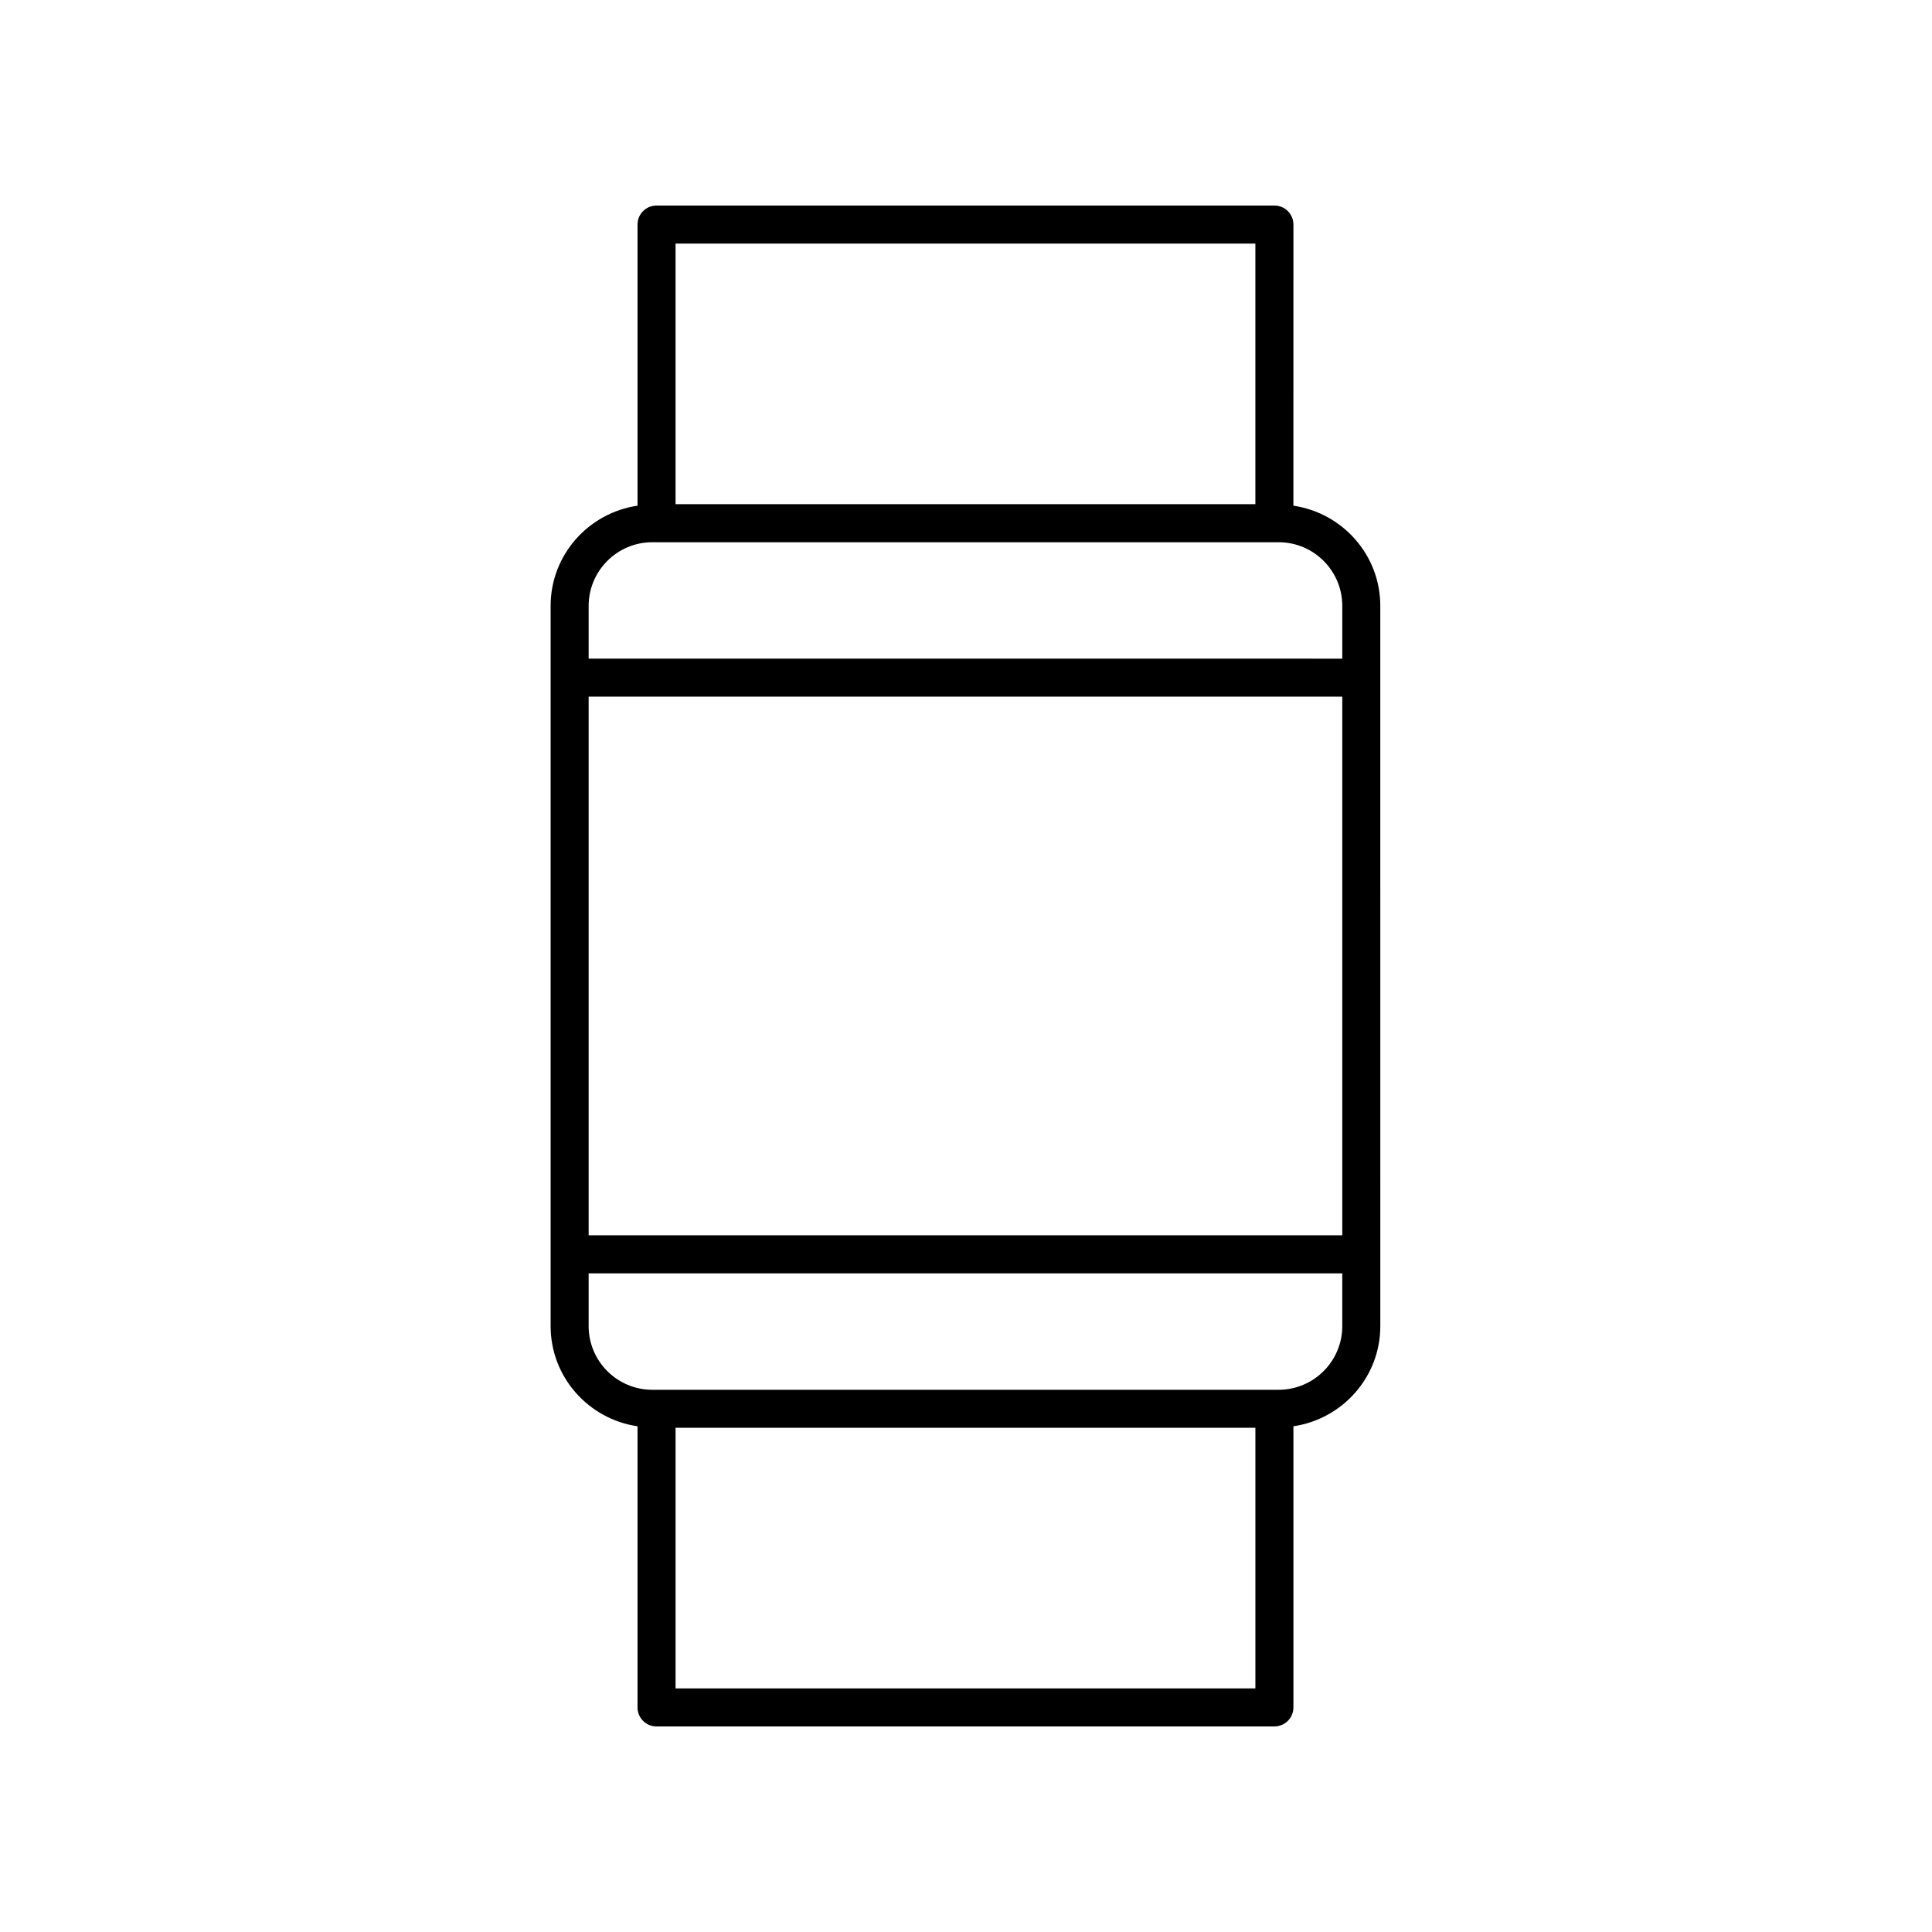 <?xml version="1.0" encoding="UTF-8"?>
<!-- Uploaded to: SVG Repo, www.svgrepo.com, Generator: SVG Repo Mixer Tools -->
<svg fill="#000000" width="800px" height="800px" version="1.1" viewBox="144 144 512 512" xmlns="http://www.w3.org/2000/svg">
 <path d="m317.99 601.52h163.74c2.785 0 5.039-2.254 5.039-5.039v-74.504c12.992-1.918 23.027-13.035 23.027-26.551l-0.004-190.86c0-13.516-10.035-24.633-23.027-26.551l0.004-74.504c0-2.785-2.254-5.039-5.039-5.039h-163.74c-2.785 0-5.039 2.254-5.039 5.039v74.5c-12.992 1.918-23.031 13.035-23.031 26.551v190.87c0 13.516 10.035 24.637 23.031 26.551v74.504c0 2.785 2.254 5.039 5.039 5.039zm5.039-10.078v-69.066h153.66v69.066zm-23.031-262.82h199.72v142.75h-199.72zm176.69-120.07v69.066h-153.66v-69.066zm-159.82 79.145h165.98c9.305 0 16.871 7.566 16.871 16.871v13.984l-199.72-0.004v-13.984c0-9.301 7.566-16.867 16.871-16.867zm-16.871 207.74v-13.984h199.72v13.984c0 9.305-7.566 16.871-16.871 16.871h-165.98c-9.305 0-16.871-7.57-16.871-16.871z"/>
</svg>